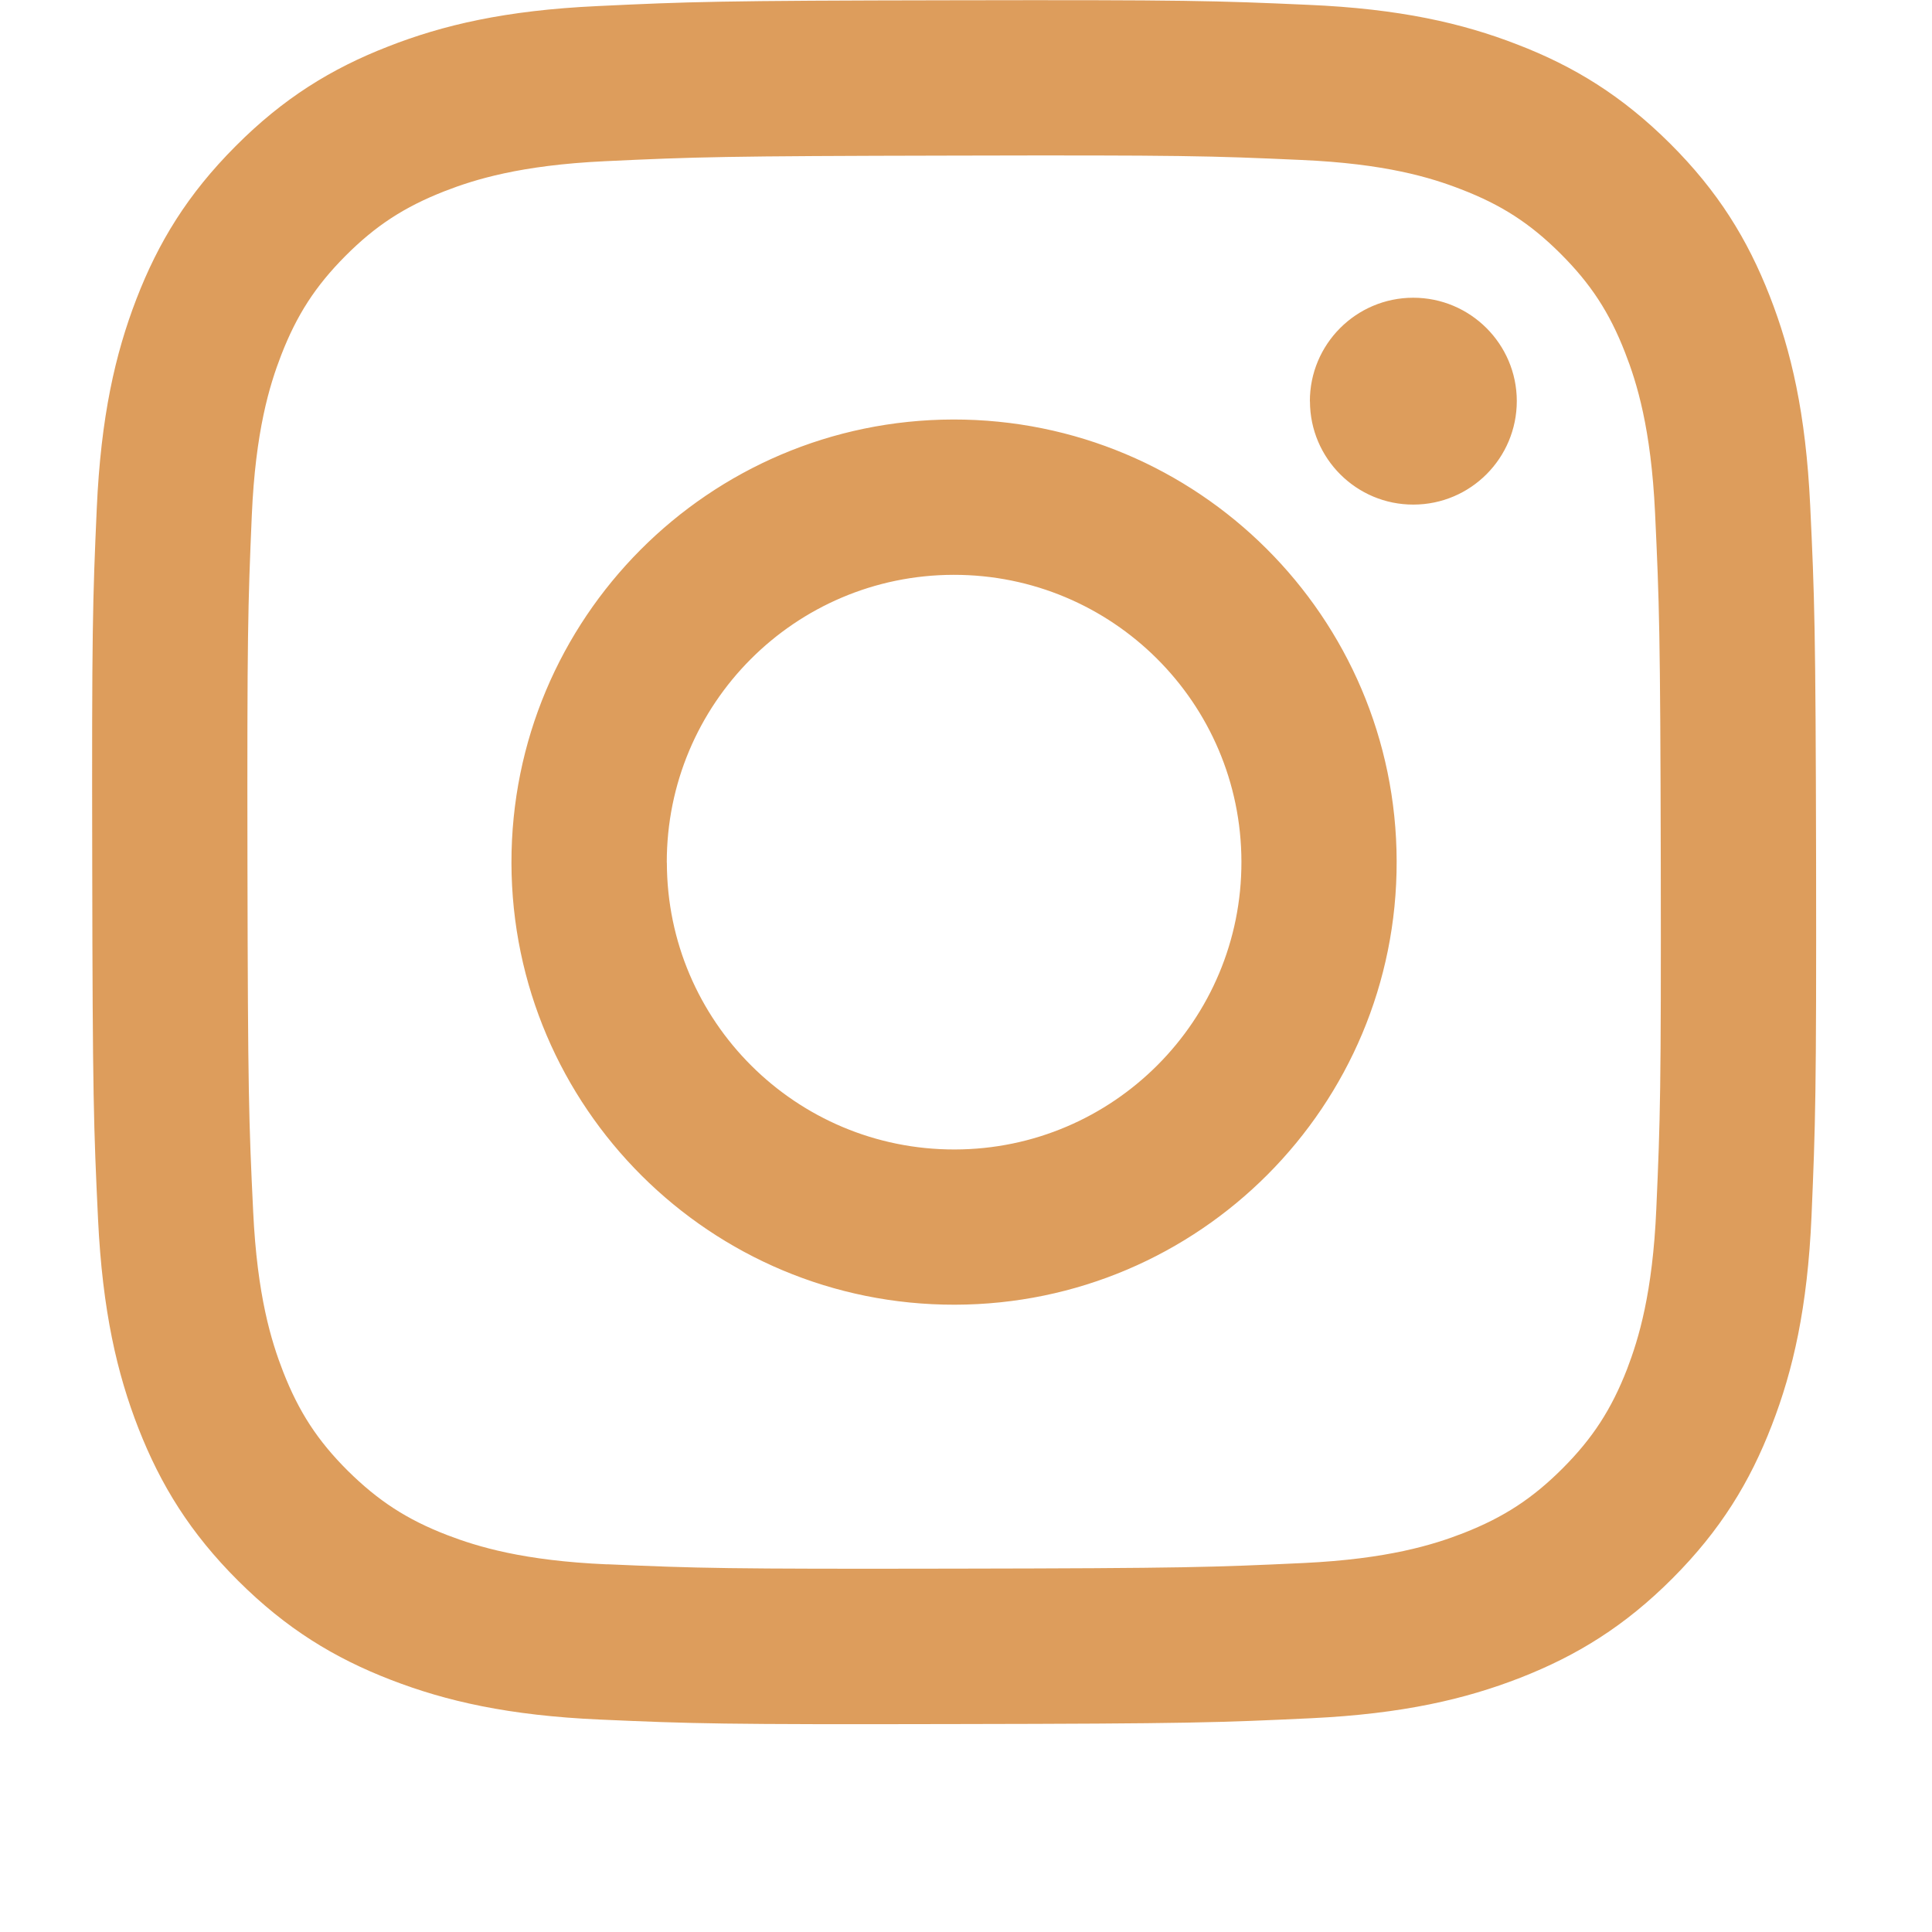<?xml version="1.0" encoding="UTF-8"?> <svg xmlns="http://www.w3.org/2000/svg" xmlns:xlink="http://www.w3.org/1999/xlink" width="100" zoomAndPan="magnify" viewBox="0 0 75.12 83.04" height="100" preserveAspectRatio="xMidYMid meet" version="1.0"><defs><clipPath id="435beb9e15"><path d="M 0 0.008 L 74.133 0.008 L 74.133 74.137 L 0 74.137 Z M 0 0.008 " clip-rule="nonzero"></path></clipPath></defs><g clip-path="url(#435beb9e15)"><path fill="#dd9d5c" d="M 21.707 0.262 C 17.762 0.445 15.07 1.078 12.719 2 C 10.281 2.949 8.215 4.223 6.164 6.285 C 4.105 8.348 2.844 10.414 1.902 12.855 C 0.992 15.215 0.375 17.91 0.199 21.855 C 0.023 25.805 -0.016 27.066 0.004 37.129 C 0.02 47.188 0.066 48.453 0.254 52.406 C 0.445 56.348 1.07 59.035 1.992 61.395 C 2.945 63.828 4.215 65.891 6.277 67.945 C 8.344 70.004 10.41 71.266 12.852 72.207 C 15.207 73.117 17.902 73.738 21.844 73.91 C 25.797 74.086 27.059 74.125 37.117 74.102 C 47.18 74.086 48.441 74.039 52.395 73.852 C 56.336 73.664 59.027 73.031 61.383 72.113 C 63.82 71.16 65.883 69.891 67.938 67.828 C 69.992 65.766 71.254 63.699 72.195 61.258 C 73.109 58.898 73.73 56.203 73.902 52.266 C 74.07 48.312 74.113 47.047 74.098 36.988 C 74.078 26.93 74.031 25.668 73.844 21.715 C 73.656 17.77 73.027 15.082 72.105 12.723 C 71.152 10.285 69.887 8.227 67.82 6.168 C 65.758 4.117 63.691 2.848 61.25 1.91 C 58.895 0.996 56.199 0.375 52.254 0.207 C 48.301 0.031 47.039 -0.008 36.977 0.012 C 26.918 0.027 25.656 0.074 21.707 0.262 M 22.137 67.238 C 18.527 67.082 16.566 66.48 15.254 65.977 C 13.523 65.309 12.293 64.504 10.988 63.215 C 9.691 61.922 8.887 60.688 8.211 58.961 C 7.703 57.656 7.094 55.699 6.922 52.082 C 6.734 48.18 6.695 47.008 6.676 37.113 C 6.66 27.227 6.695 26.051 6.863 22.145 C 7.02 18.535 7.621 16.57 8.125 15.266 C 8.797 13.535 9.594 12.301 10.887 11 C 12.184 9.699 13.414 8.898 15.145 8.219 C 16.449 7.711 18.41 7.102 22.02 6.93 C 25.926 6.746 27.098 6.707 36.988 6.688 C 46.883 6.664 48.055 6.699 51.961 6.875 C 55.574 7.031 57.535 7.629 58.84 8.137 C 60.574 8.805 61.809 9.602 63.109 10.898 C 64.406 12.191 65.215 13.422 65.887 15.152 C 66.398 16.457 67.004 18.418 67.176 22.027 C 67.359 25.934 67.402 27.105 67.422 36.996 C 67.438 46.887 67.402 48.062 67.23 51.965 C 67.074 55.574 66.473 57.543 65.973 58.848 C 65.301 60.574 64.5 61.812 63.207 63.109 C 61.91 64.406 60.68 65.211 58.949 65.891 C 57.648 66.398 55.684 67.008 52.078 67.18 C 48.168 67.363 47 67.406 37.105 67.422 C 27.215 67.441 26.043 67.406 22.133 67.234 M 52.344 17.254 C 52.348 19.707 54.344 21.695 56.793 21.688 C 59.25 21.684 61.234 19.691 61.234 17.234 C 61.23 14.781 59.23 12.793 56.777 12.797 C 54.324 12.801 52.336 14.797 52.34 17.25 M 18.023 37.094 C 18.047 47.602 26.578 56.098 37.082 56.078 C 47.59 56.059 56.094 47.527 56.07 37.02 C 56.051 26.516 47.516 18.016 37.012 18.031 C 26.508 18.051 18.004 26.586 18.023 37.094 M 24.699 37.078 C 24.688 30.258 30.203 24.719 37.023 24.707 C 43.844 24.695 49.387 30.211 49.398 37.035 C 49.414 43.852 43.891 49.395 37.074 49.406 C 30.254 49.418 24.711 43.898 24.703 37.078 " fill-opacity="1" fill-rule="nonzero"></path></g></svg> 